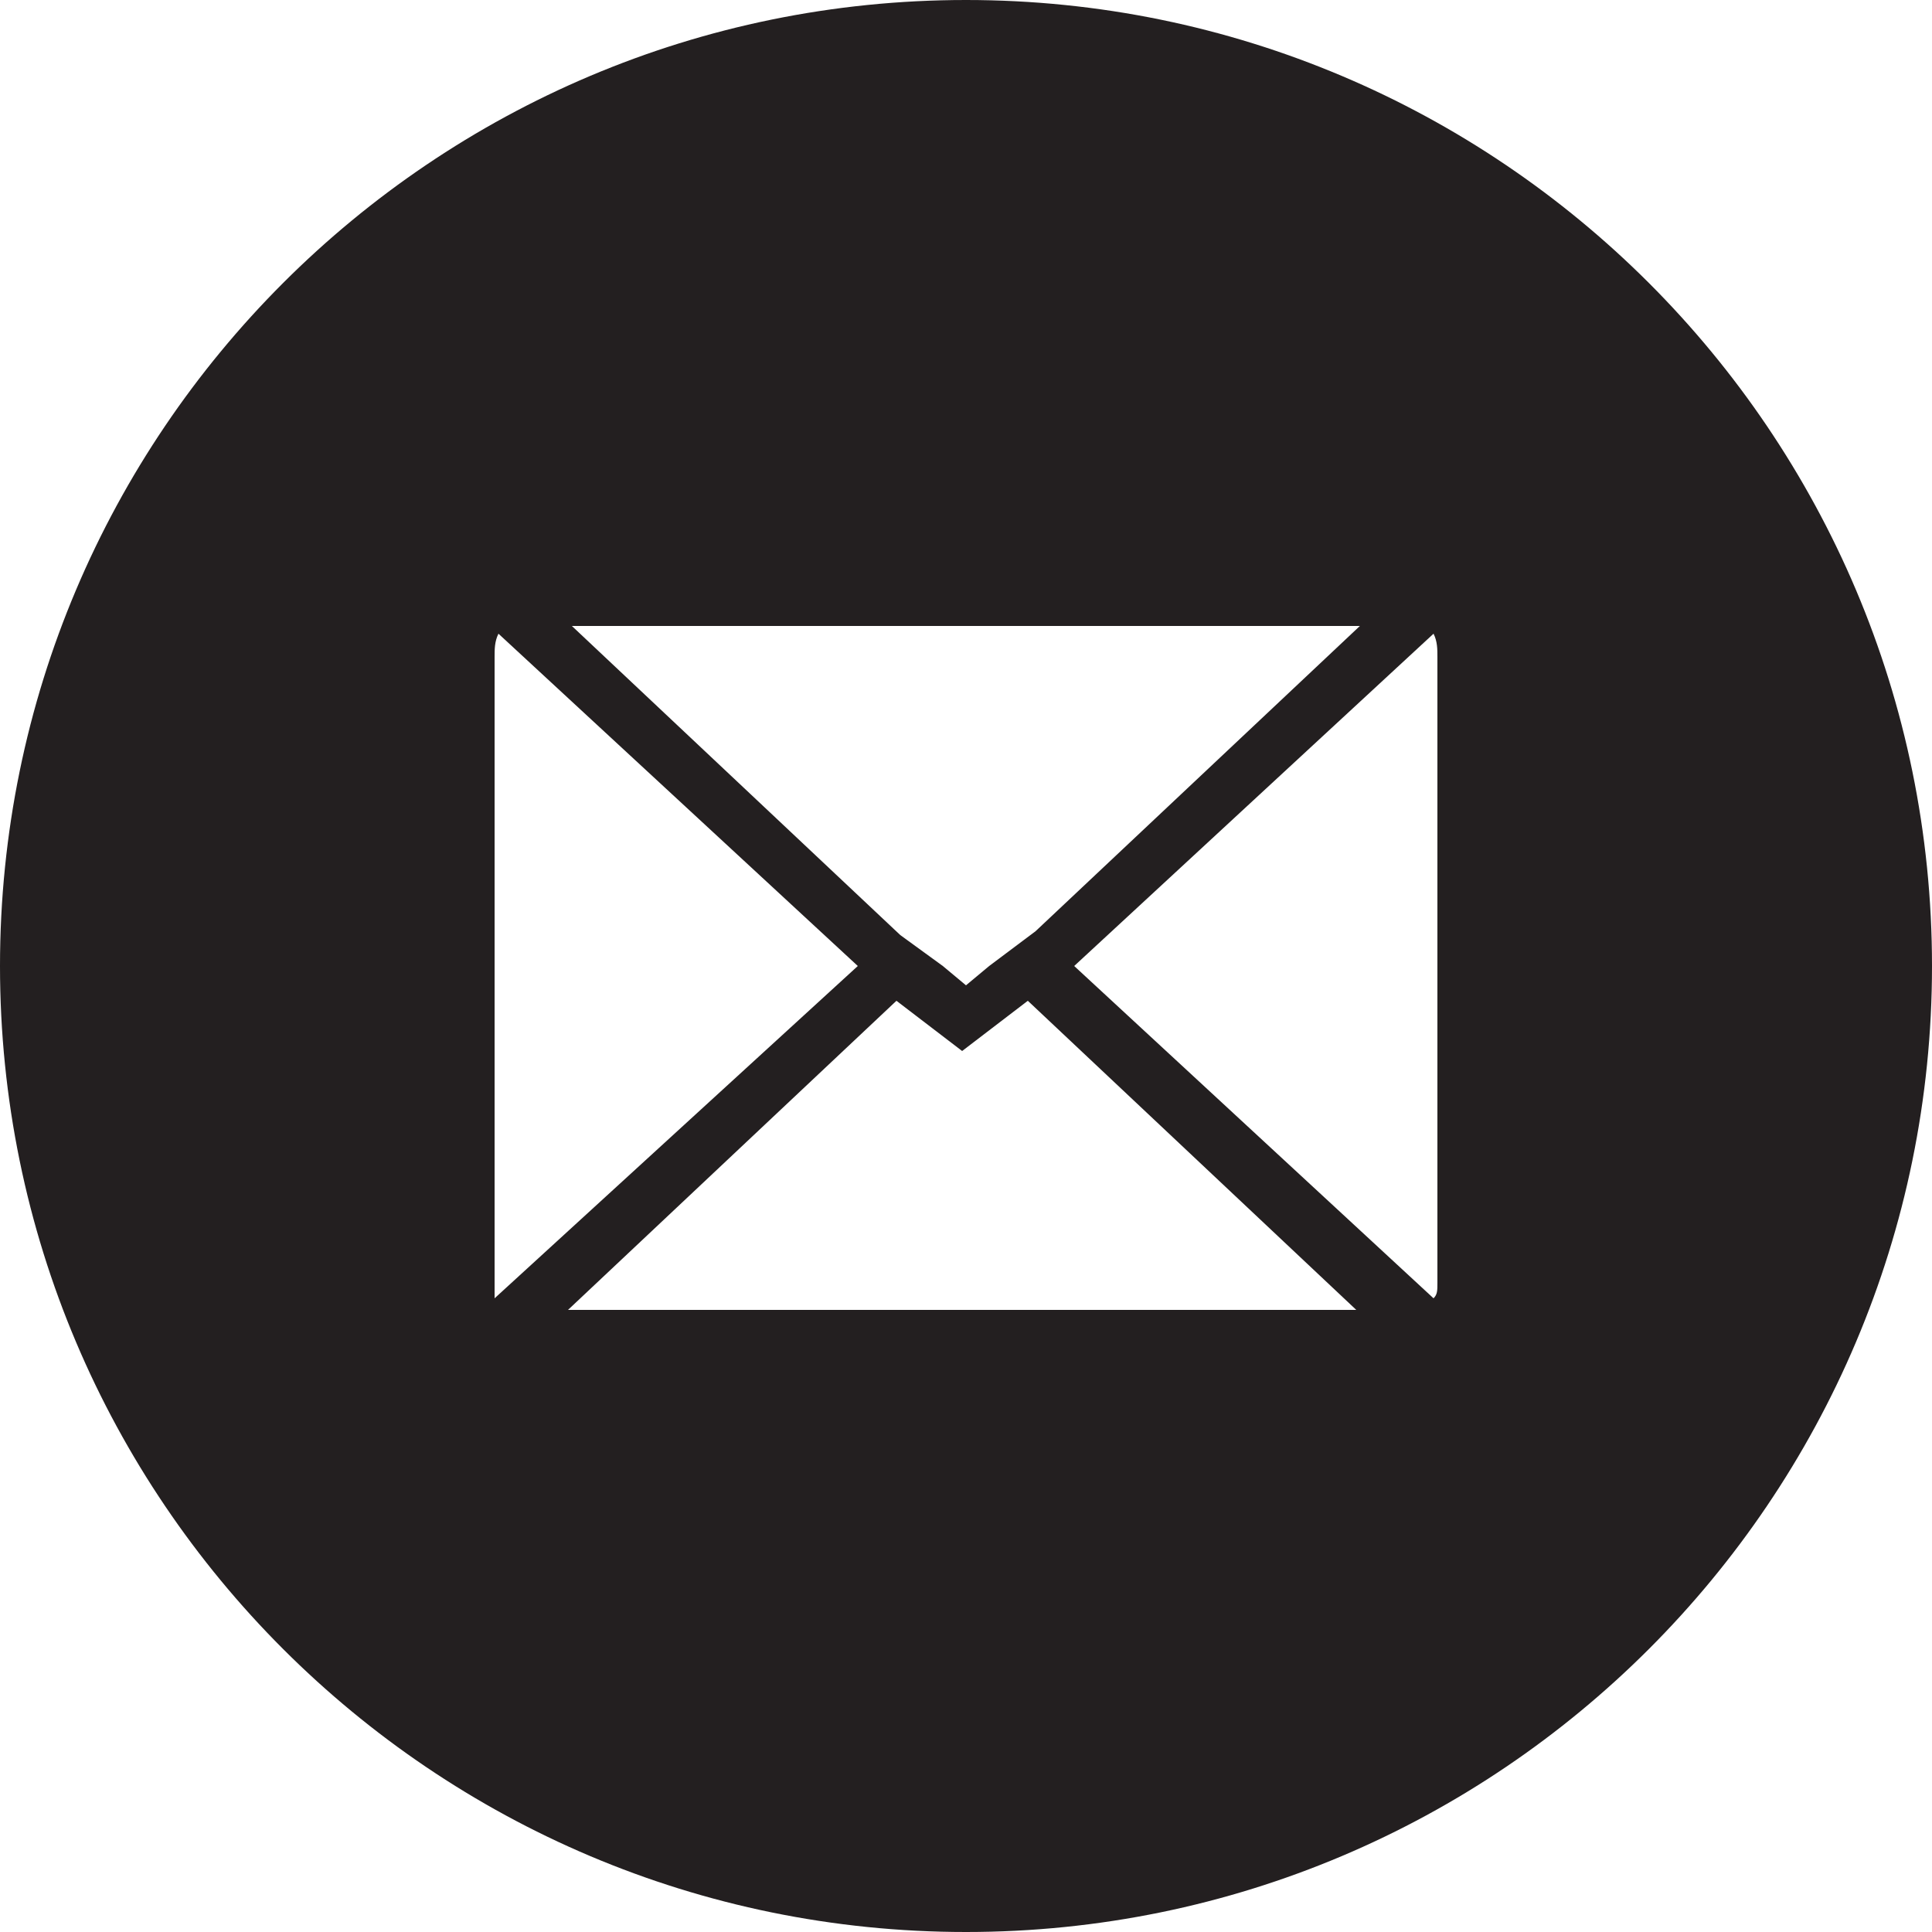 <?xml version="1.0" encoding="utf-8"?>
<!-- Generator: Adobe Illustrator 25.0.1, SVG Export Plug-In . SVG Version: 6.00 Build 0)  -->
<svg version="1.1" id="Layer_1" xmlns="http://www.w3.org/2000/svg" xmlns:xlink="http://www.w3.org/1999/xlink" x="0px" y="0px"
	 viewBox="0 0 50 50" style="enable-background:new 0 0 50 50;" xml:space="preserve">
<style type="text/css">
	.st0{fill:#231F20;}
</style>
<g>
	<path class="st0" d="M25,0C11.2,0,0,11.2,0,25c0,13.8,11.2,25,25,25s25-11.2,25-25C50,11.2,38.8,0,25,0z M35.3,16.1l-8.5,8L25.6,25
		L25,25.5L24.4,25l-1.1-0.8l-8.5-8H35.3z M12.8,33.2V17c0-0.2,0-0.4,0.1-0.6l9.3,8.6l-9.4,8.6C12.8,33.5,12.8,33.4,12.8,33.2z
		 M14.7,33.9l8.5-8l1.7,1.3l1.7-1.3l8.5,8H14.7z M37.2,33.2c0,0.2,0,0.3-0.1,0.4L27.8,25l9.3-8.6c0.1,0.2,0.1,0.4,0.1,0.6V33.2z"/>
</g>
</svg>
